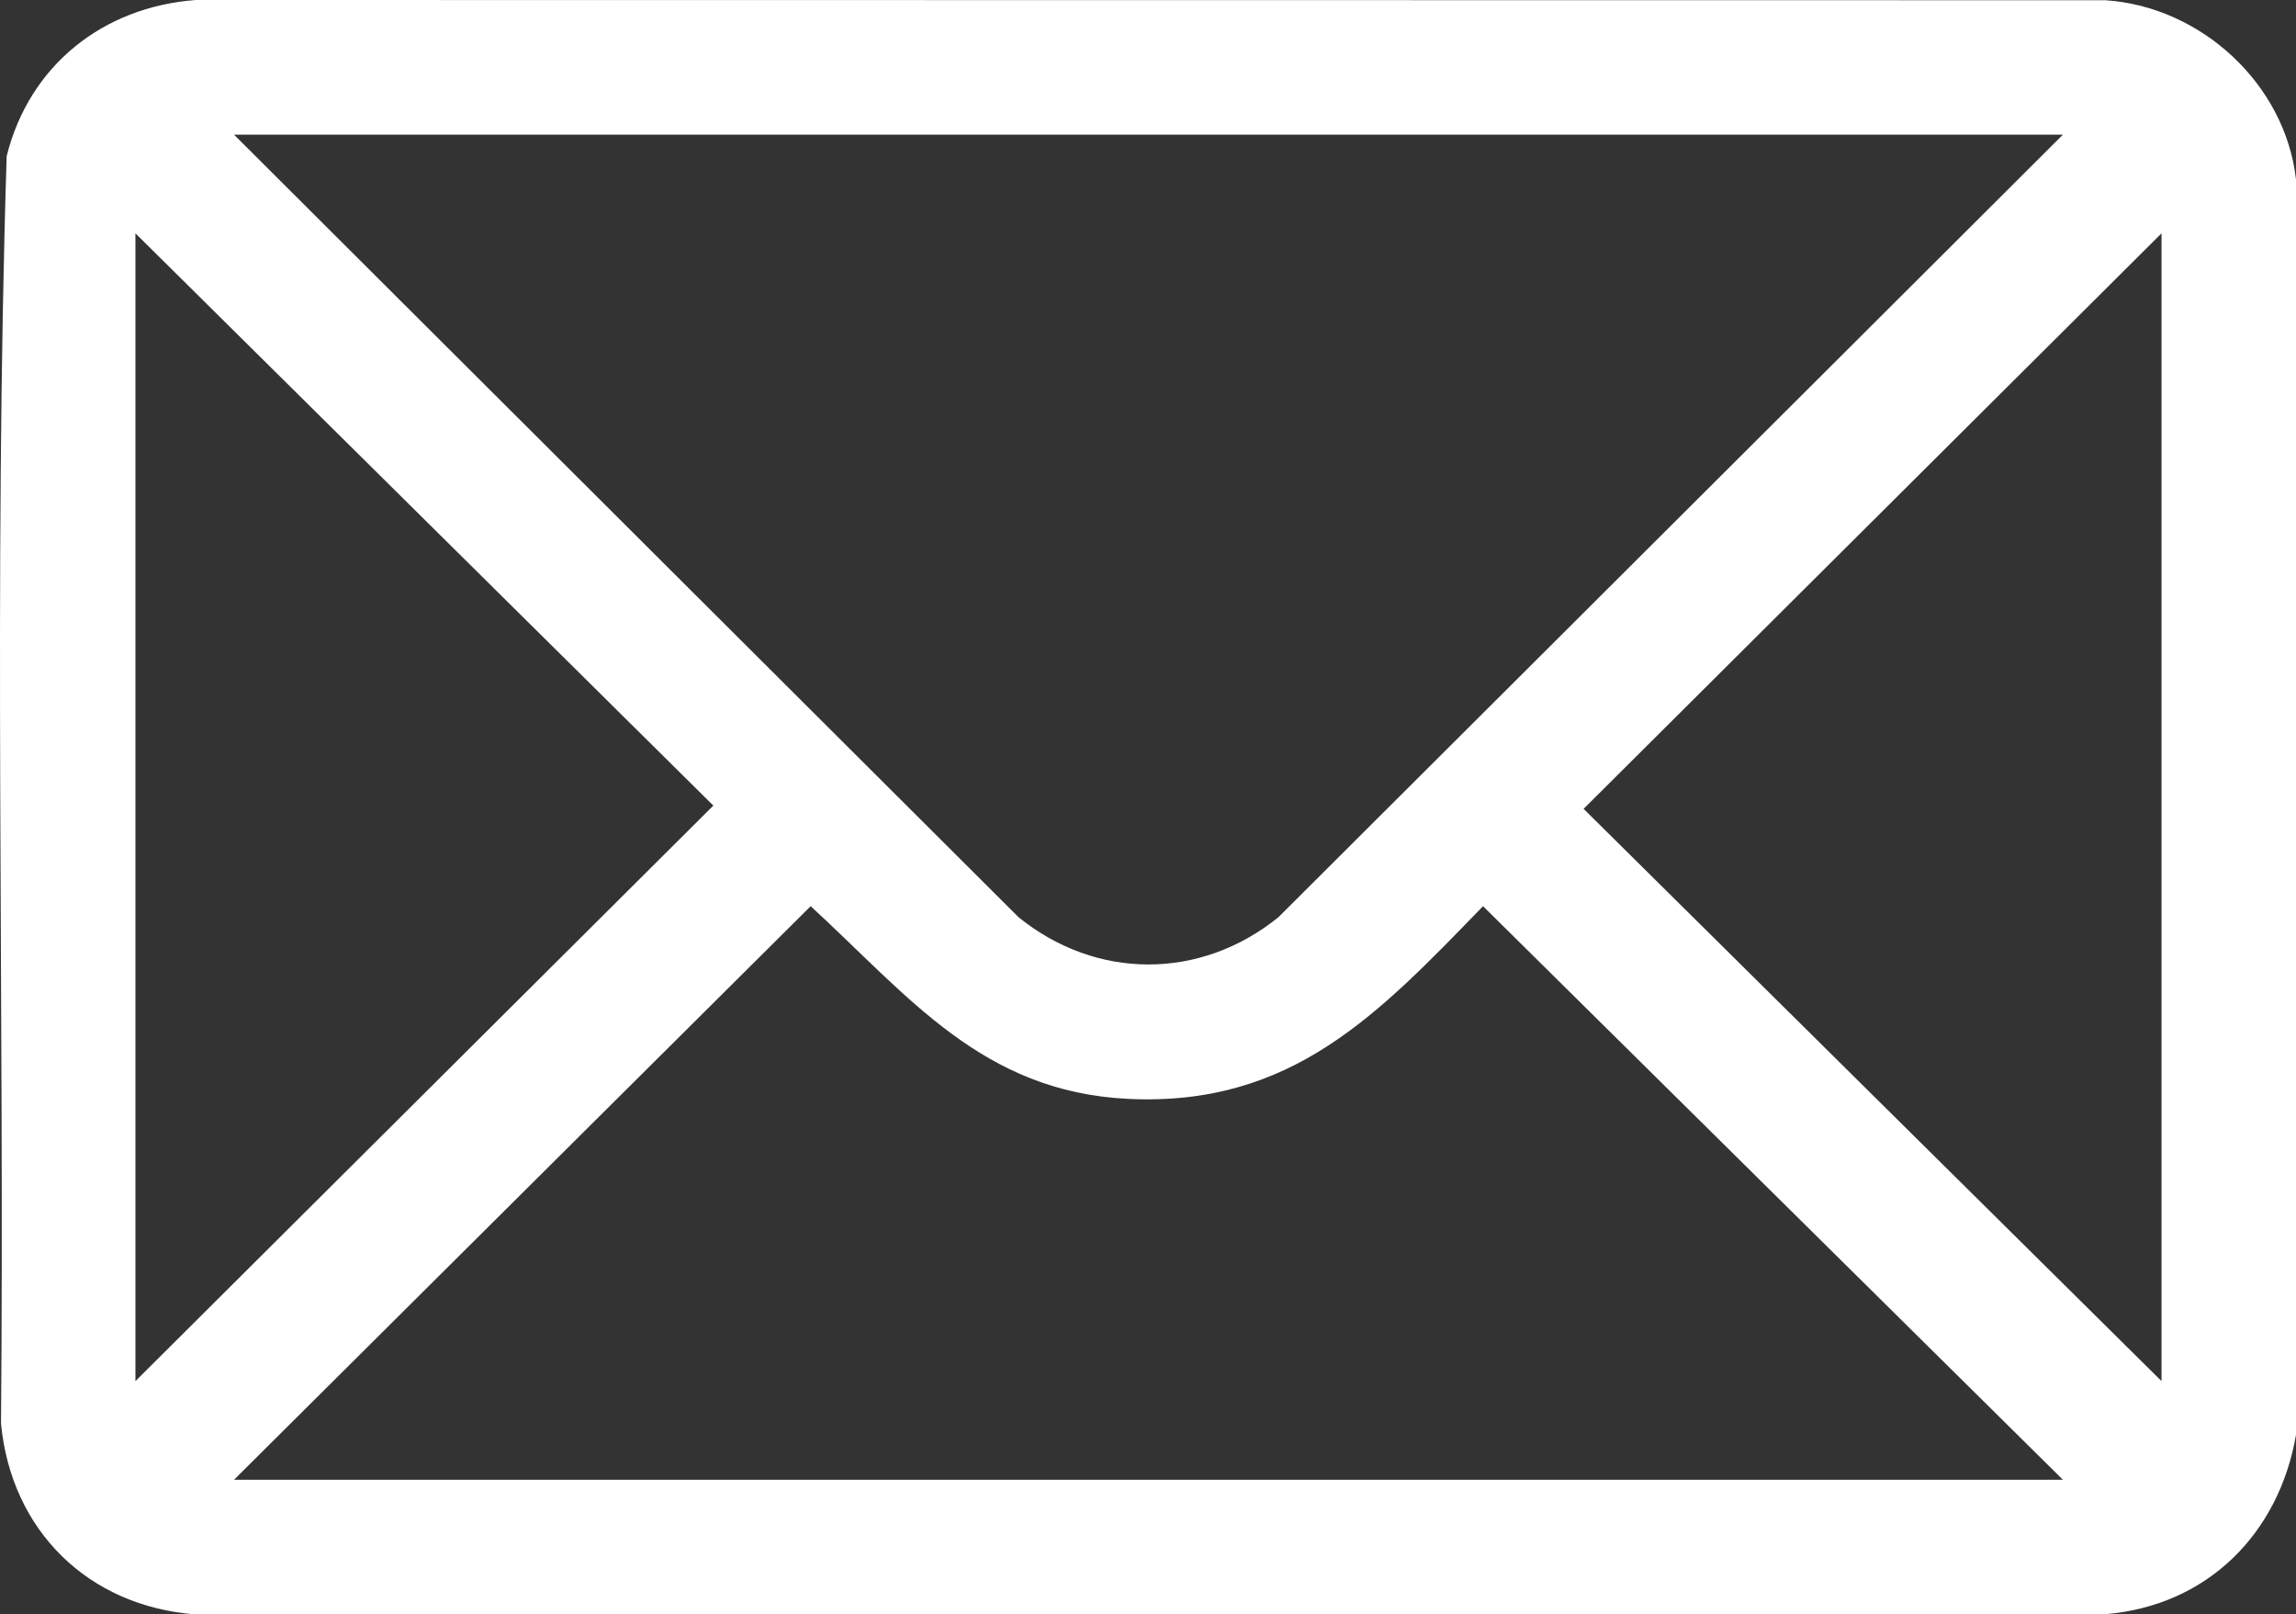 <svg viewBox="0 0 408.97 287.501" xmlns="http://www.w3.org/2000/svg" data-name="Camada 1" id="Camada_1">
  <rect x="0" y="0" width="408.97" height="287.501" fill="#333333" stroke="none"/>
  <defs>
    <style>
      .cls-1 {
        fill: #fff;
      }
    </style>
  </defs>
  <path d="M408.97,31.969v223.563c-3.059,17.629-15.799,30.405-33.946,31.925l-340.155.043c-19.138-1.435-32.865-14.902-34.689-33.977C.819,178.319-1.167,102.856,1.189,27.799,5.23,11.637,18.334,1.241,34.87,0l340.155.043c16.999,1.118,32.023,14.871,33.946,31.925ZM367.451,23.984H41.688l139.718,139.337c13.875,11.243,32.451,11.244,46.328,0L367.451,23.984ZM24.122,245.951l102.941-102.49L24.122,41.55v204.401ZM385.017,245.951V41.55l-102.941,102.49,102.941,101.911ZM367.451,263.517l-103.288-102.143c-18.655,19.216-34.063,35.723-63.225,34.314-25.971-1.255-39.119-18.315-56.541-34.314l-102.709,102.143h325.764Z" class="cls-1"></path>
</svg>